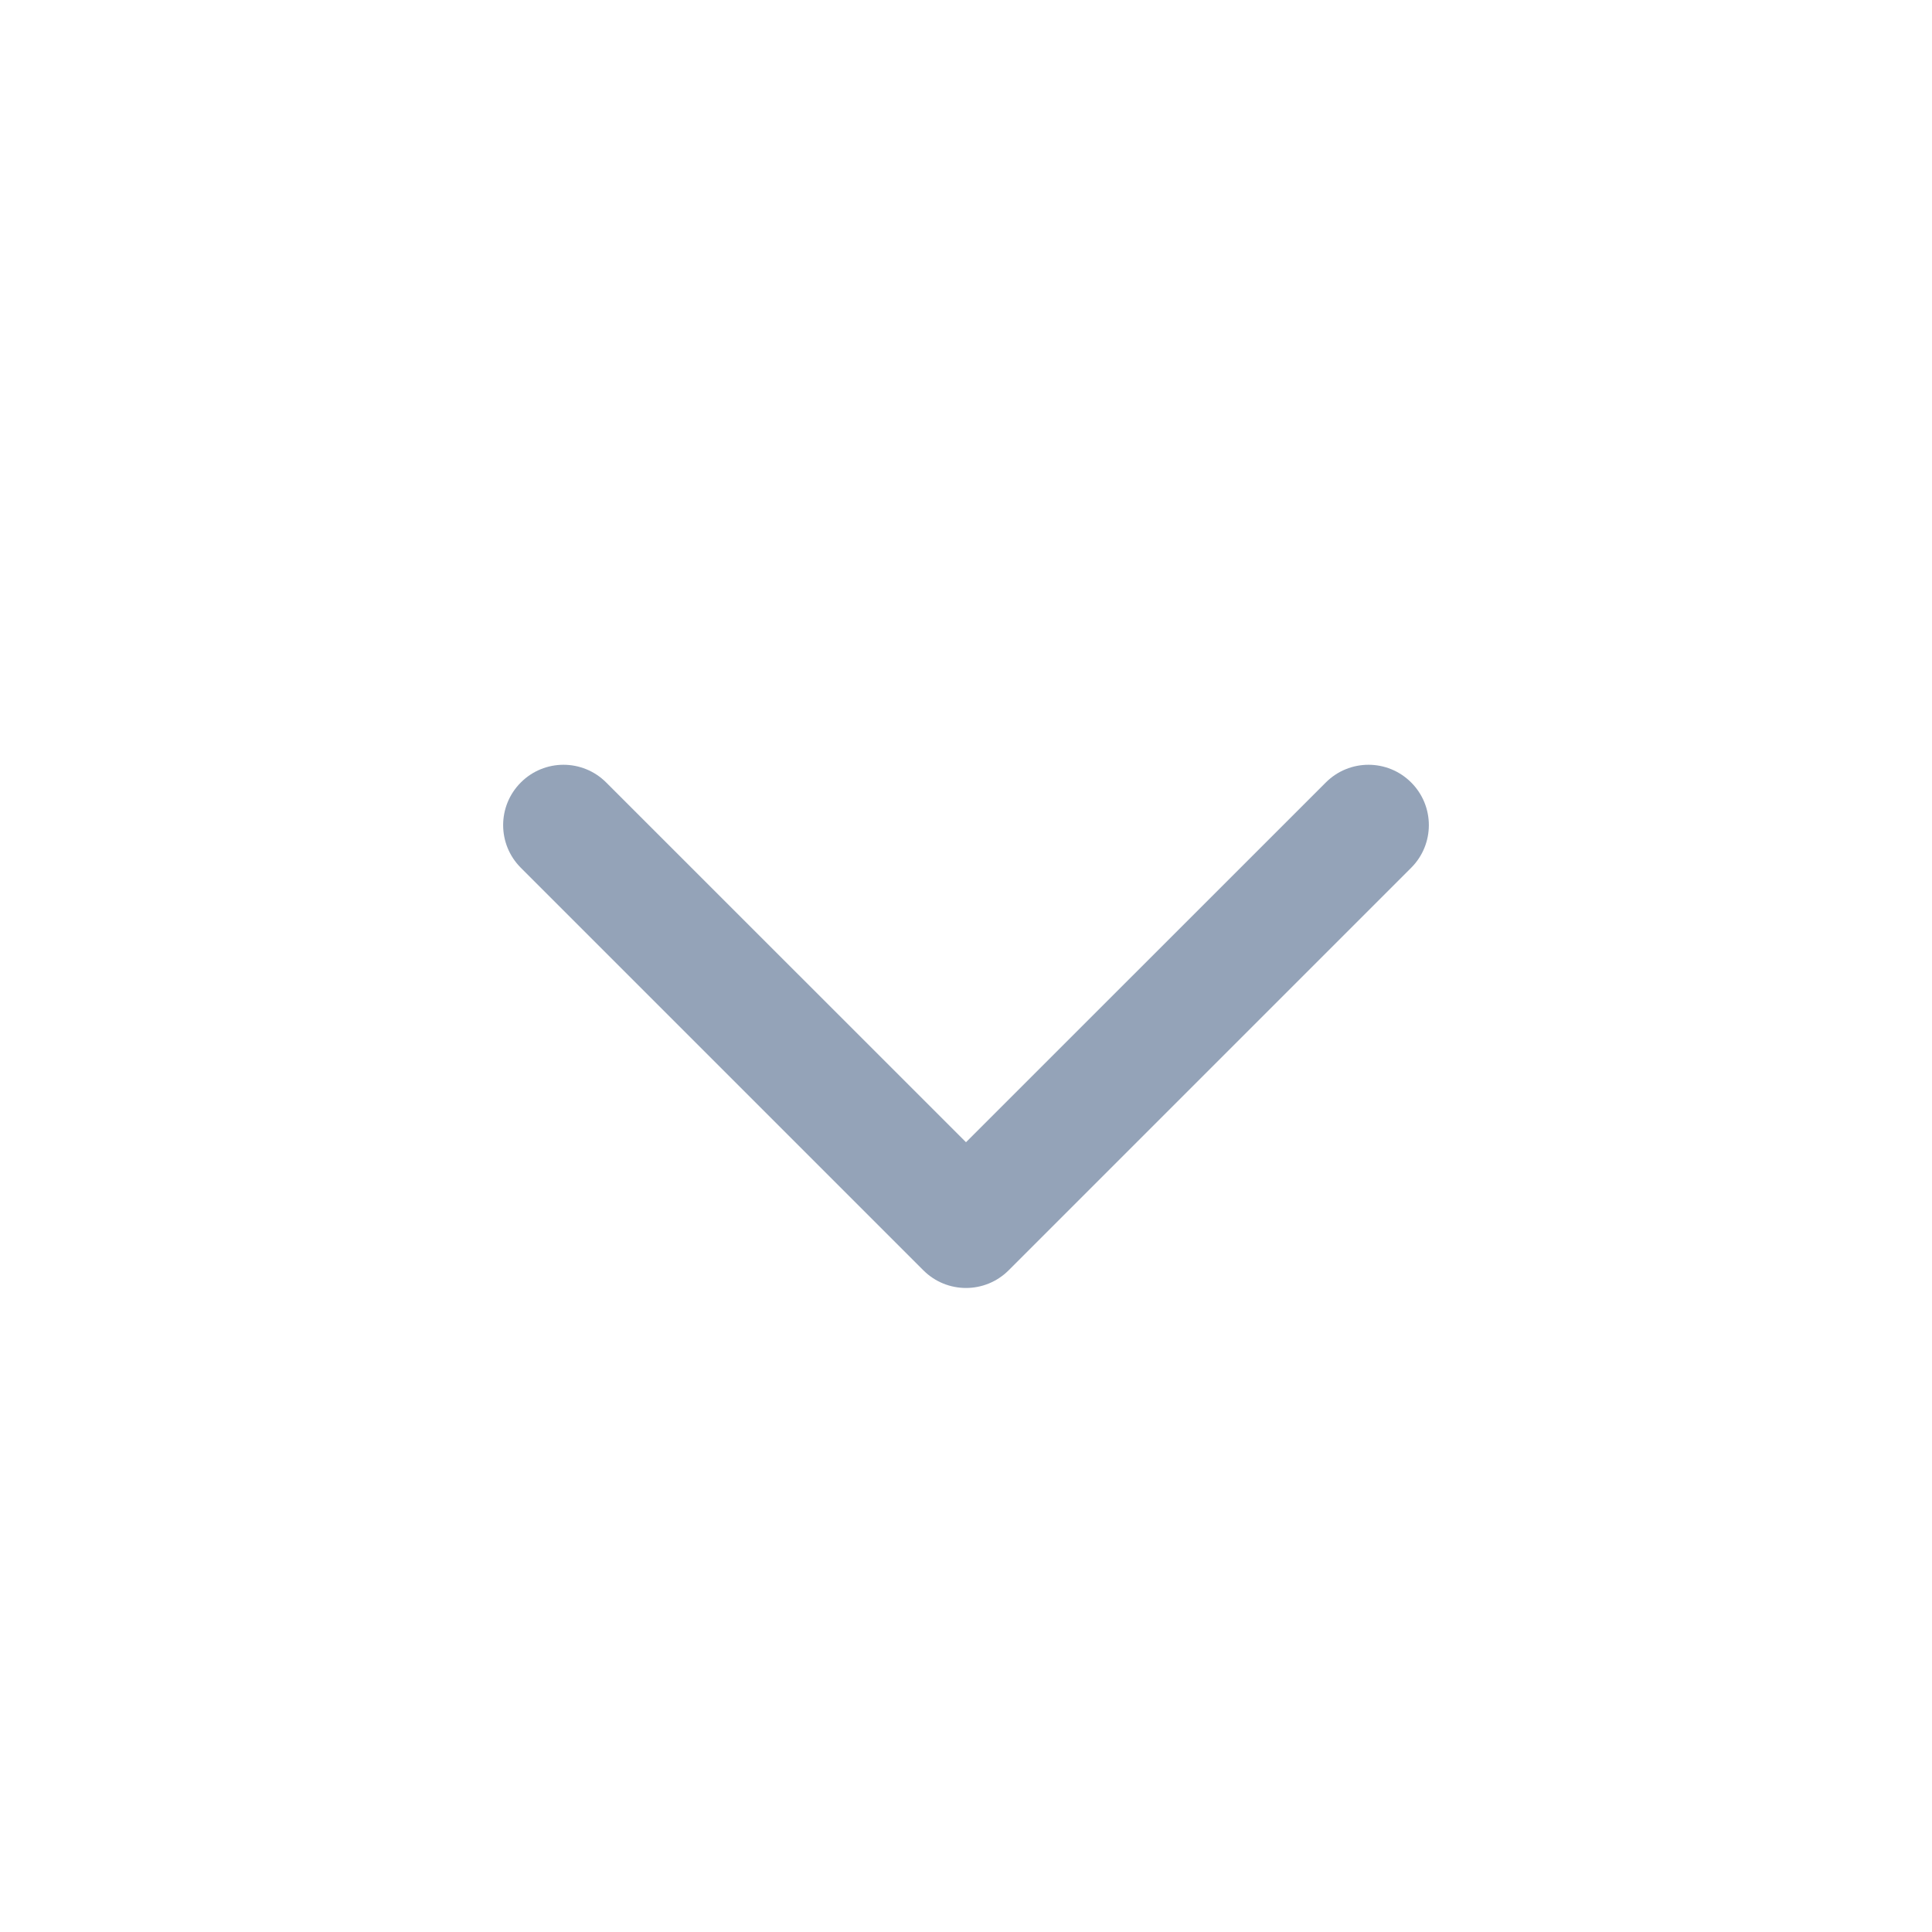 <svg width="24" height="24" viewBox="0 0 24 24" fill="none" xmlns="http://www.w3.org/2000/svg">
<path fill-rule="evenodd" clip-rule="evenodd" d="M11.47 15.78C11.763 16.073 12.237 16.073 12.53 15.78L17.53 10.78C17.823 10.487 17.823 10.013 17.53 9.72C17.237 9.427 16.763 9.427 16.47 9.72L12 14.189L7.53 9.72C7.237 9.427 6.763 9.427 6.47 9.72C6.177 10.013 6.177 10.487 6.47 10.78L11.47 15.78Z" fill="#94A3B8"/>
</svg>
